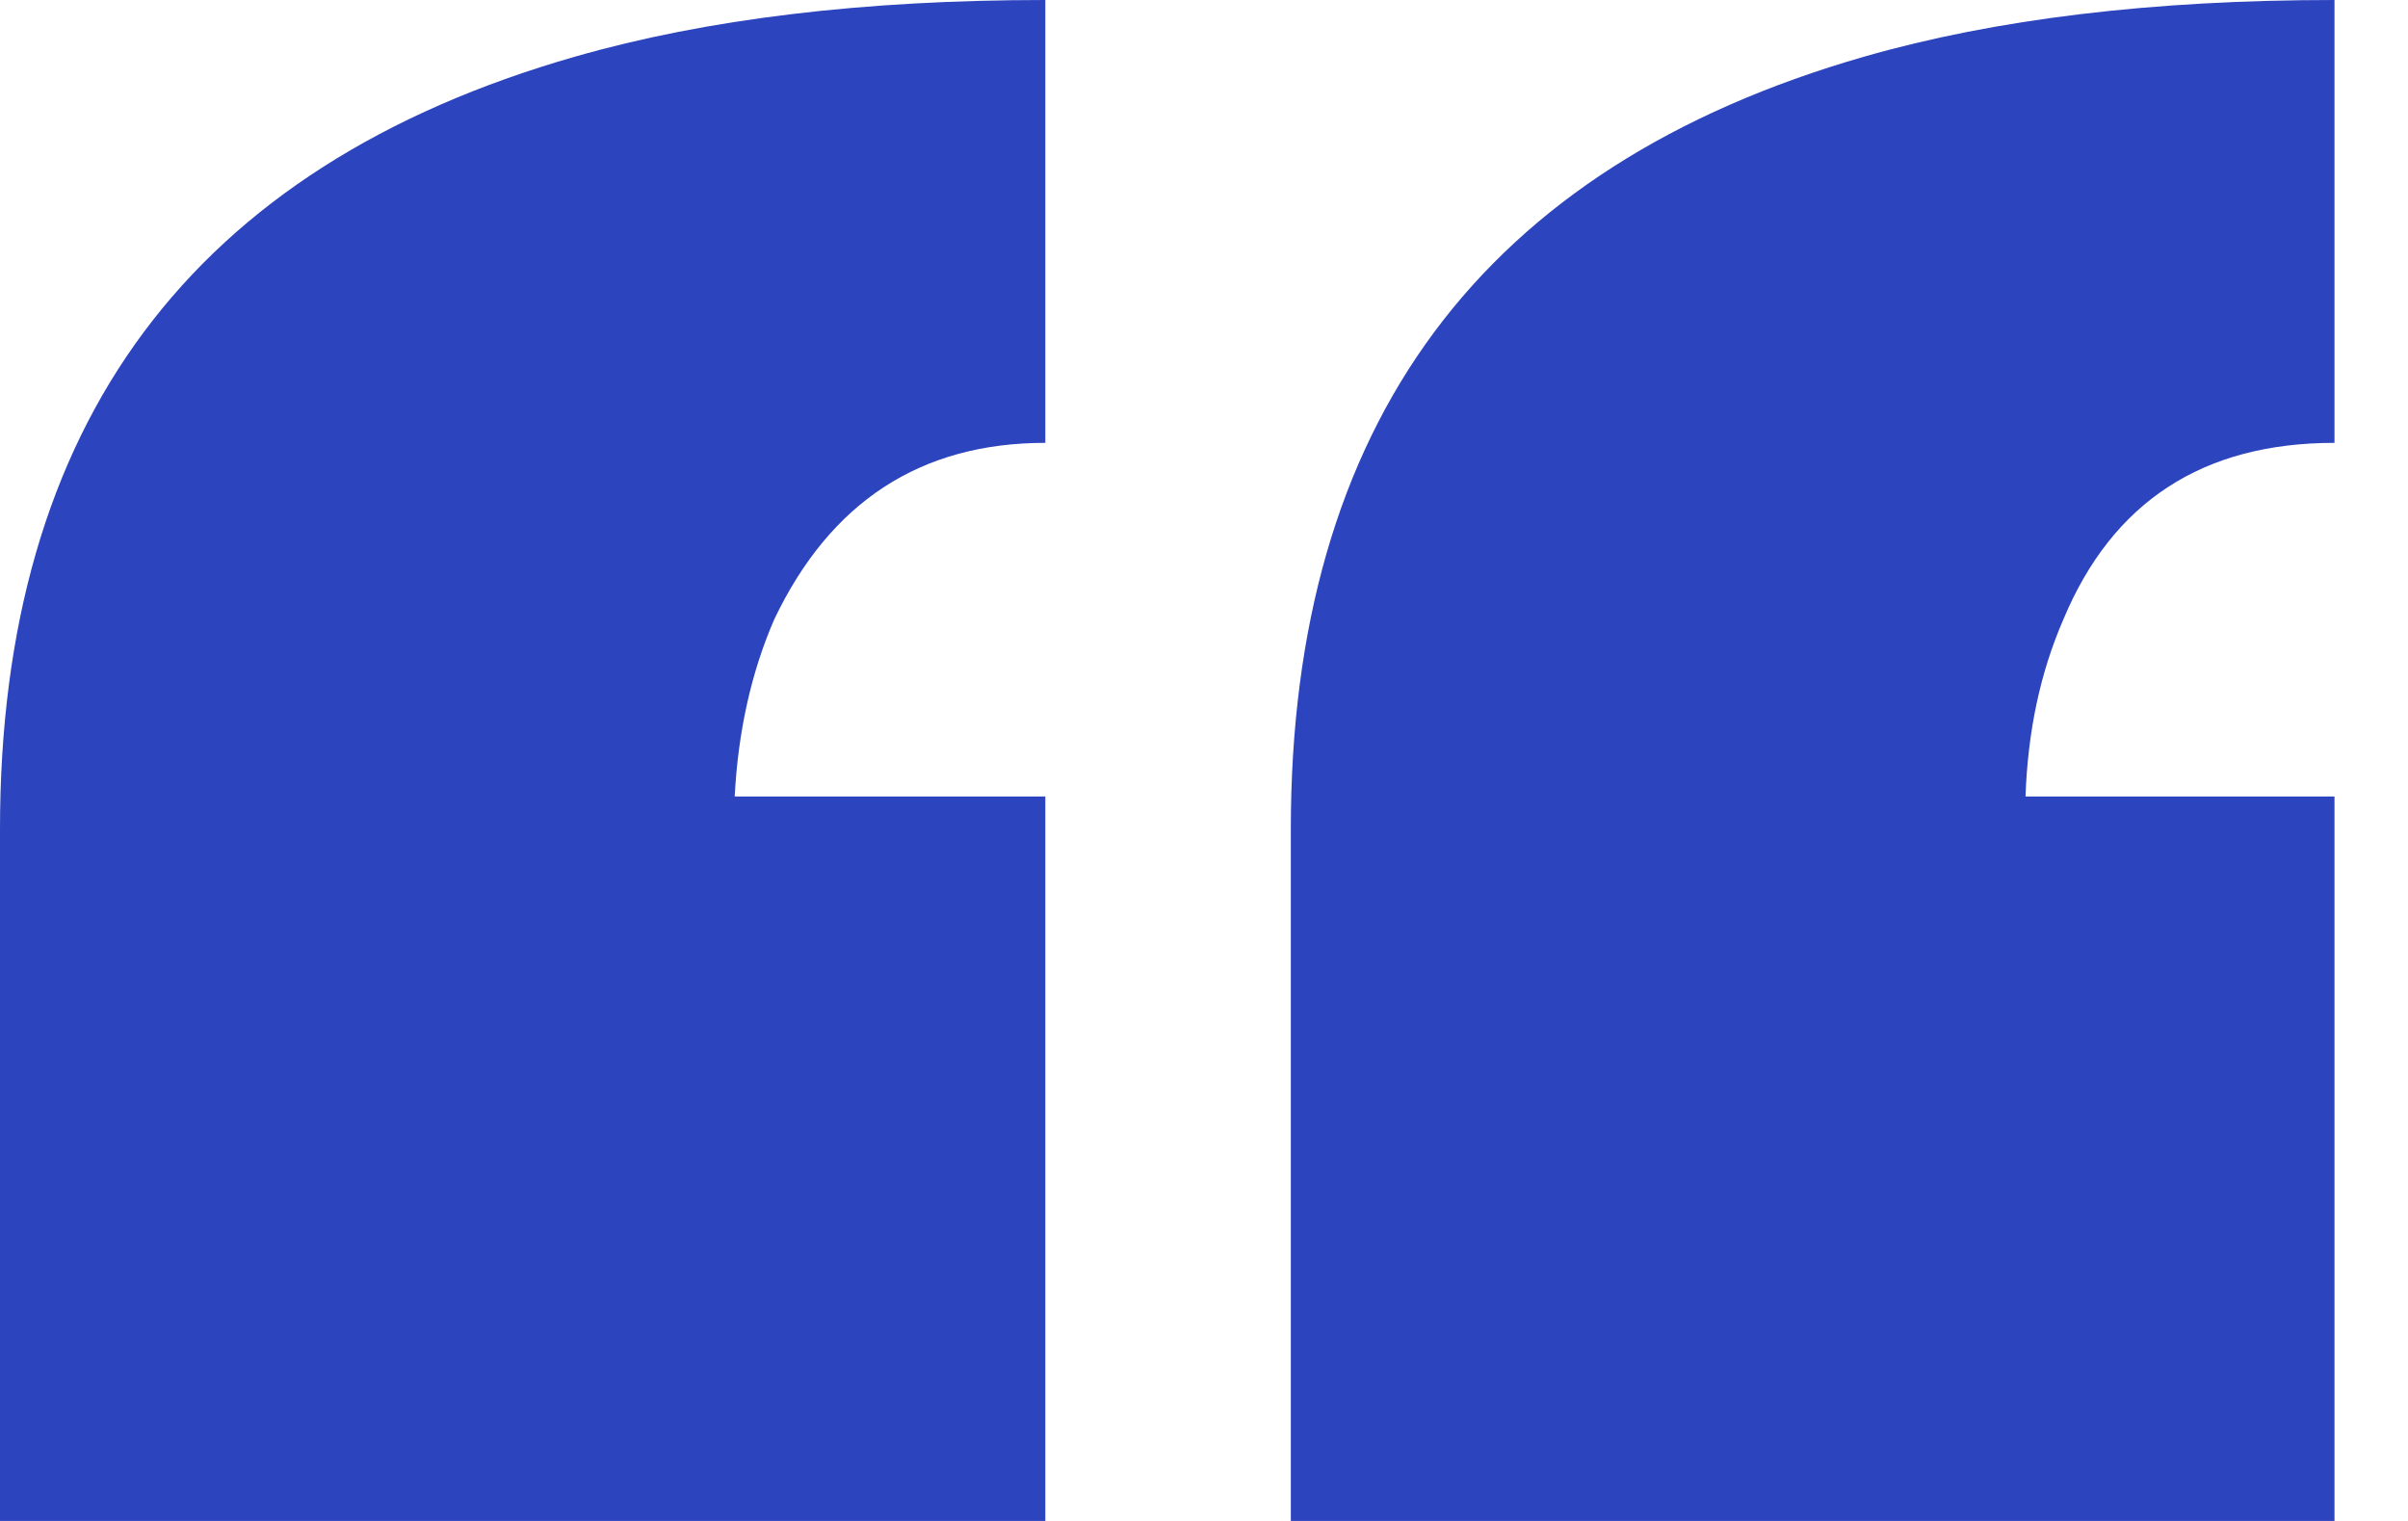 <svg width="19" height="12" viewBox="0 0 19 12" fill="none" xmlns="http://www.w3.org/2000/svg">
<path d="M8.248 3.494C7.264 3.494 6.551 3.959 6.108 4.889C5.928 5.305 5.824 5.77 5.797 6.284H8.248V12H0V6.542C0 3.345 1.512 1.314 4.537 0.447C5.576 0.149 6.813 0 8.248 0V3.494ZM18.42 3.494C17.381 3.494 16.668 3.959 16.28 4.889C16.099 5.305 16 5.77 15.982 6.284H18.42V12H10.185V6.542C10.185 3.345 11.693 1.314 14.709 0.447C15.747 0.149 16.984 0 18.42 0V3.494Z" fill="#2C44BE"/>
</svg>
